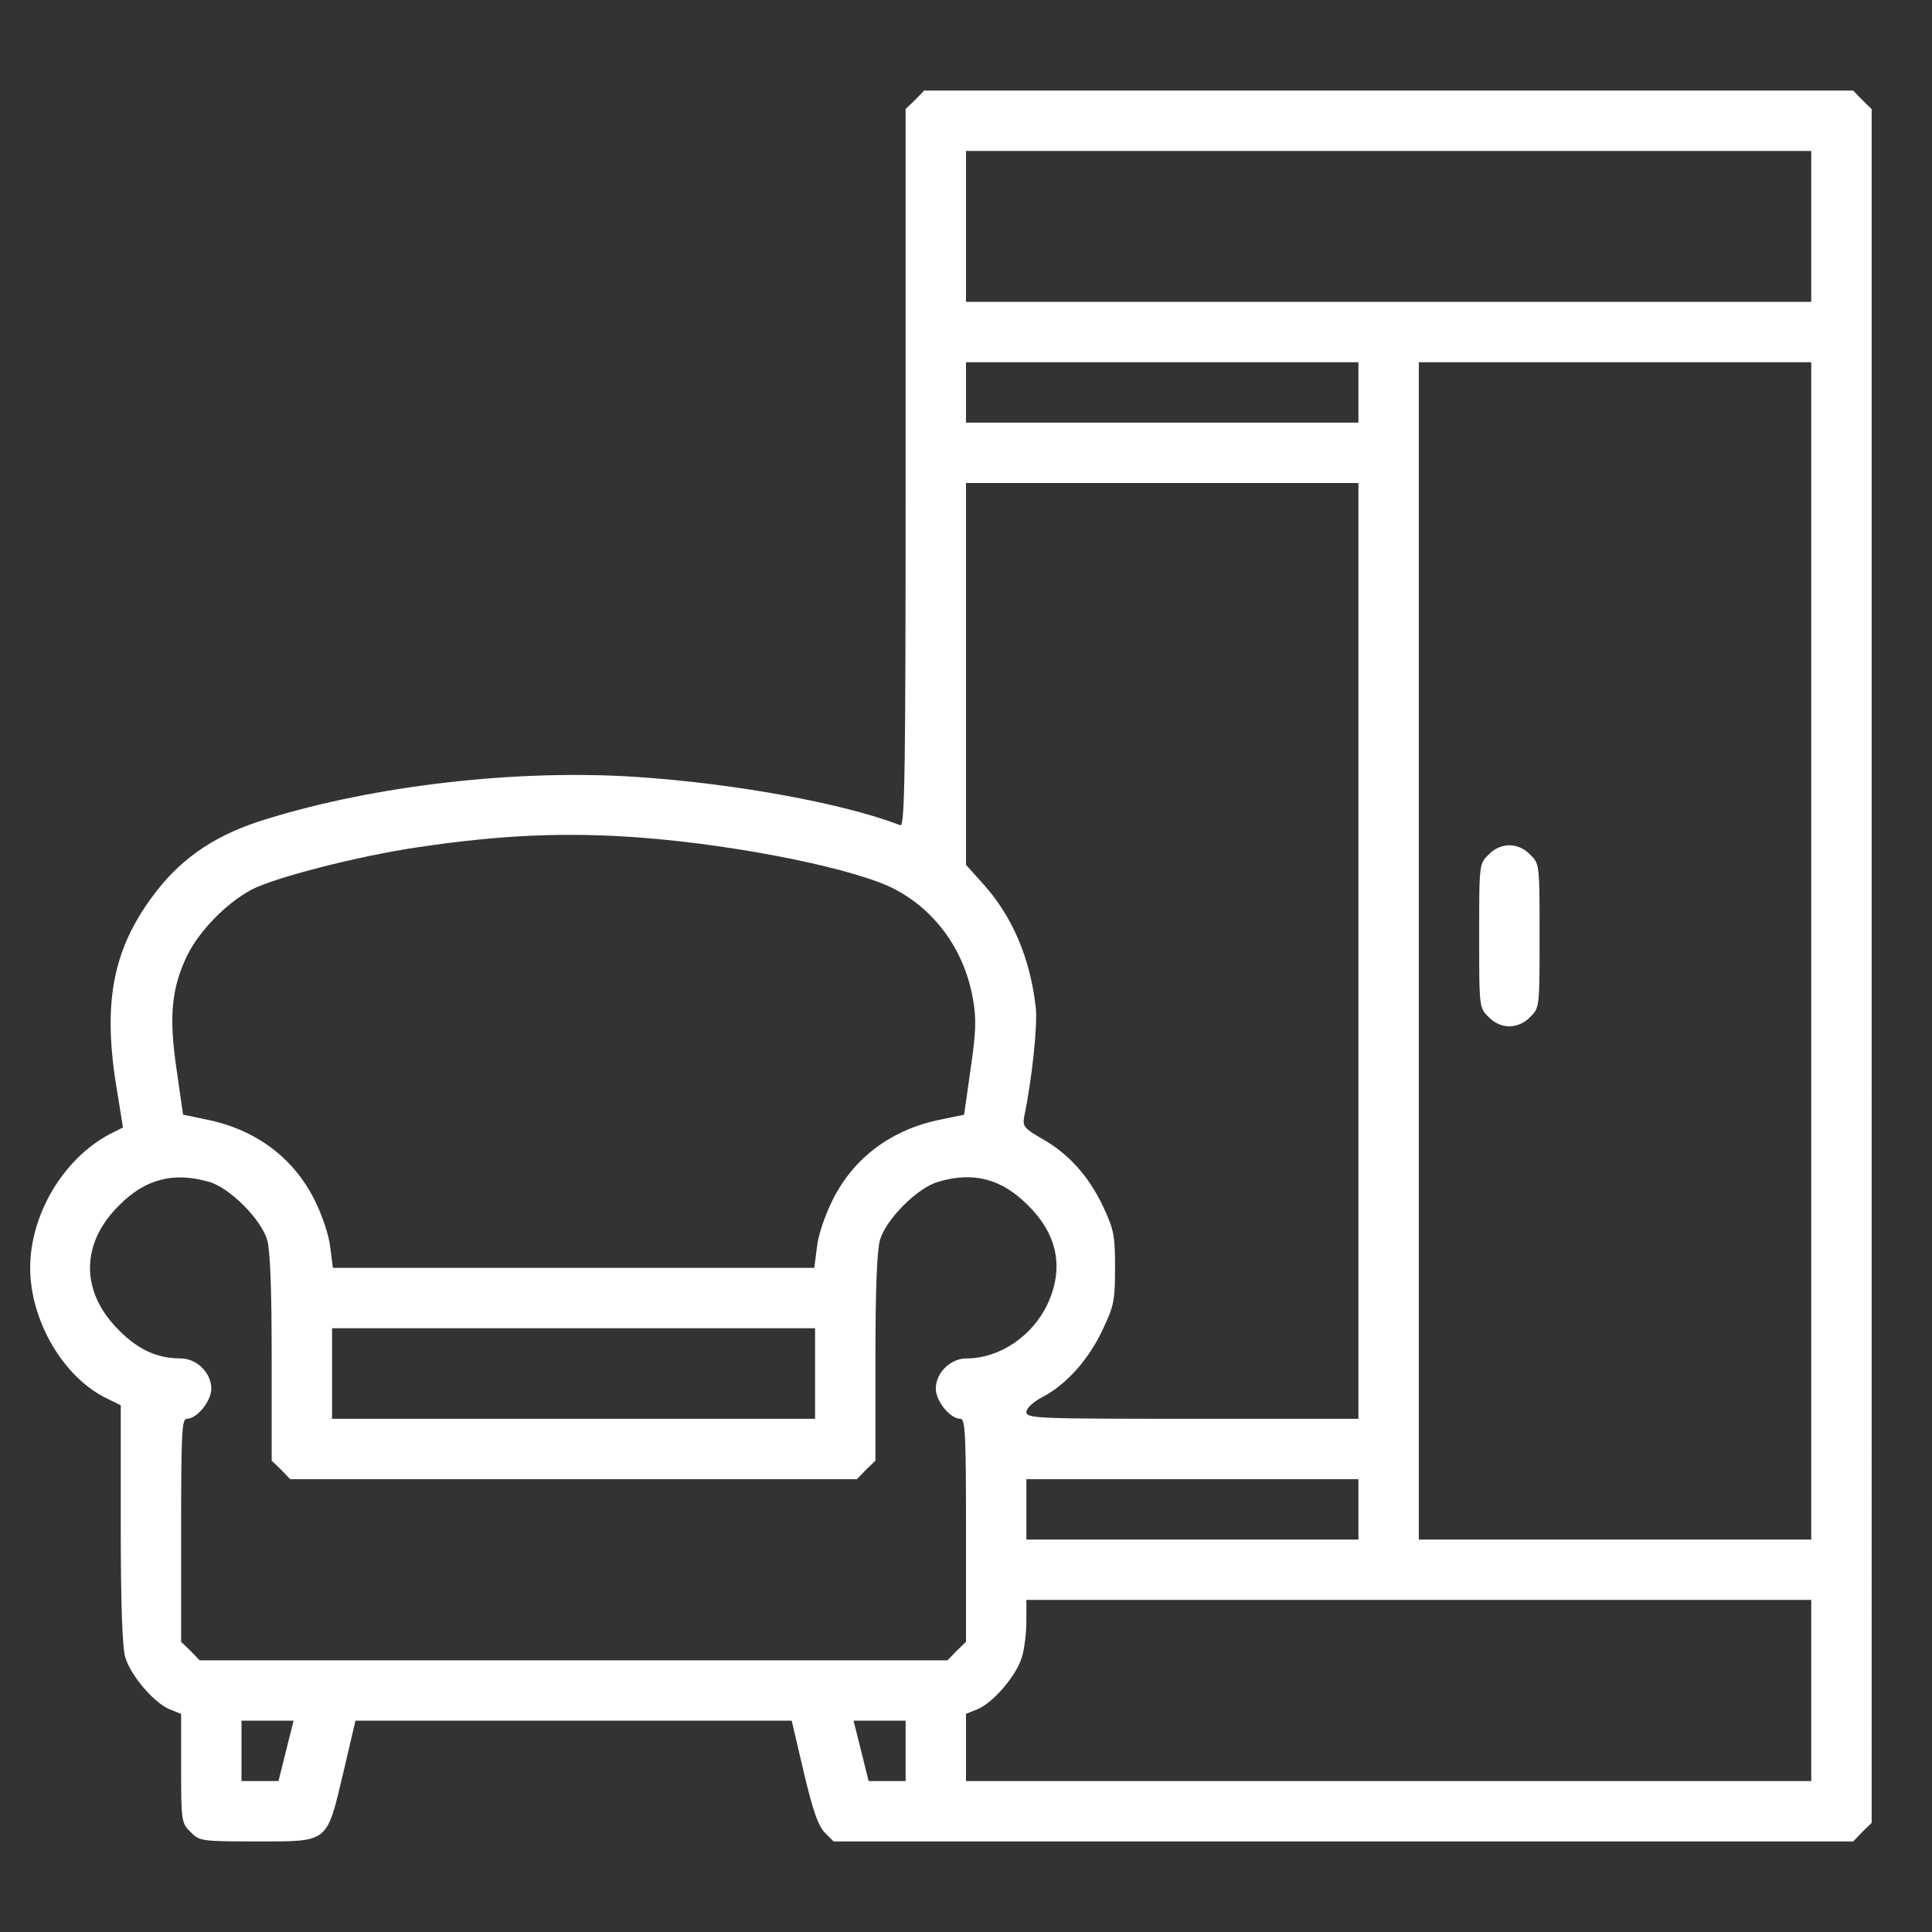 <svg xmlns="http://www.w3.org/2000/svg" width="48" height="48" fill="none"><rect width="100%" height="100%" fill="#333333" stroke="none"/><path fill="#fff" d="m22.734 2.484-.234.225v8.925c0 7.519-.019 8.906-.131 8.869-1.407-.544-4.125-1.04-6.553-1.2-2.954-.197-6.488.206-9.207 1.05-1.2.365-2.043.919-2.709 1.772-1.069 1.369-1.35 2.69-1.022 4.79l.178 1.097-.337.169C1.575 28.791.75 30.169.75 31.5c0 1.322.834 2.737 1.922 3.253l.328.16v2.943c0 1.987.038 3.066.112 3.319.132.45.713 1.134 1.107 1.294l.281.112v1.36c0 1.302.01 1.359.234 1.574.216.225.263.235 1.641.235 1.81 0 1.734.056 2.156-1.716l.3-1.284H19.67l.3 1.284c.225.947.356 1.331.525 1.5l.215.216h25.332l.225-.235.234-.225V2.71l-.234-.226-.225-.234H22.96l-.226.234ZM45 5.624V7.5H24V3.75h21v1.875ZM33.75 9.75v.75H24V9h9.75v.75ZM45 23.625V38.25h-9.75V9H45v14.625Zm-11.25 0V35.25h-4.125c-3.872 0-4.125-.01-4.125-.169 0-.094.169-.253.422-.384.581-.31 1.134-.928 1.481-1.678.272-.572.3-.713.3-1.52 0-.805-.028-.946-.29-1.509-.366-.778-.872-1.33-1.52-1.696-.44-.254-.487-.31-.45-.535.198-.947.338-2.287.291-2.728-.14-1.228-.58-2.26-1.303-3.066L24 21.487V12h9.75v11.625Zm-17.813-2.813c2.457.188 5.391.788 6.32 1.294 1.03.553 1.724 1.556 1.921 2.747.084.478.066.816-.066 1.725l-.159 1.116-.581.121c-1.219.244-2.166.947-2.69 2.007-.179.356-.357.872-.385 1.162l-.066.516H8.27l-.066-.516c-.028-.29-.206-.806-.384-1.162-.525-1.06-1.472-1.763-2.69-2.007l-.582-.122-.16-1.115c-.196-1.313-.13-2.025.263-2.84.3-.61.966-1.294 1.594-1.632.562-.3 2.672-.844 4.162-1.06 2.072-.309 3.703-.374 5.531-.234Zm-10.743 8.55c.515.15 1.293.928 1.444 1.444.075.262.112 1.21.112 2.934v2.55l.234.225.225.235H21.29l.226-.235.234-.225v-2.55c0-1.725.038-2.672.113-2.934.15-.516.928-1.294 1.443-1.444.881-.262 1.585-.075 2.24.59.732.723.892 1.557.479 2.448-.375.797-1.19 1.35-2.016 1.35-.393 0-.759.356-.759.75 0 .31.356.75.61.75.121 0 .14.337.14 2.765v2.775l-.234.225-.225.235H4.96l-.226-.235-.234-.225v-2.775c0-2.428.019-2.765.14-2.765.254 0 .61-.44.61-.75 0-.394-.366-.75-.76-.75-.58 0-1.059-.216-1.537-.703-.956-.947-.956-2.147 0-3.094.656-.666 1.36-.844 2.24-.59Zm15.056 4.763v1.125h-12V33h12v1.125Zm13.5 3.375v.75H25.5v-1.5h8.25v.75ZM45 42v2.25H24V42.58l.281-.113c.394-.159.975-.843 1.107-1.293.065-.206.112-.61.112-.9v-.525H45V42ZM7.106 43.5l-.187.75H6v-1.5h1.294l-.188.75Zm15.394 0v.75h-.919l-.187-.75-.188-.75H22.5v.75Z"/><path fill="#fff" d="M36.984 21.234c-.234.225-.234.244-.234 2.016s0 1.79.234 2.016a.73.73 0 0 0 .516.234.73.73 0 0 0 .516-.234c.234-.225.234-.244.234-2.016s0-1.79-.234-2.016A.73.73 0 0 0 37.5 21a.73.73 0 0 0-.516.234Z"/></svg>